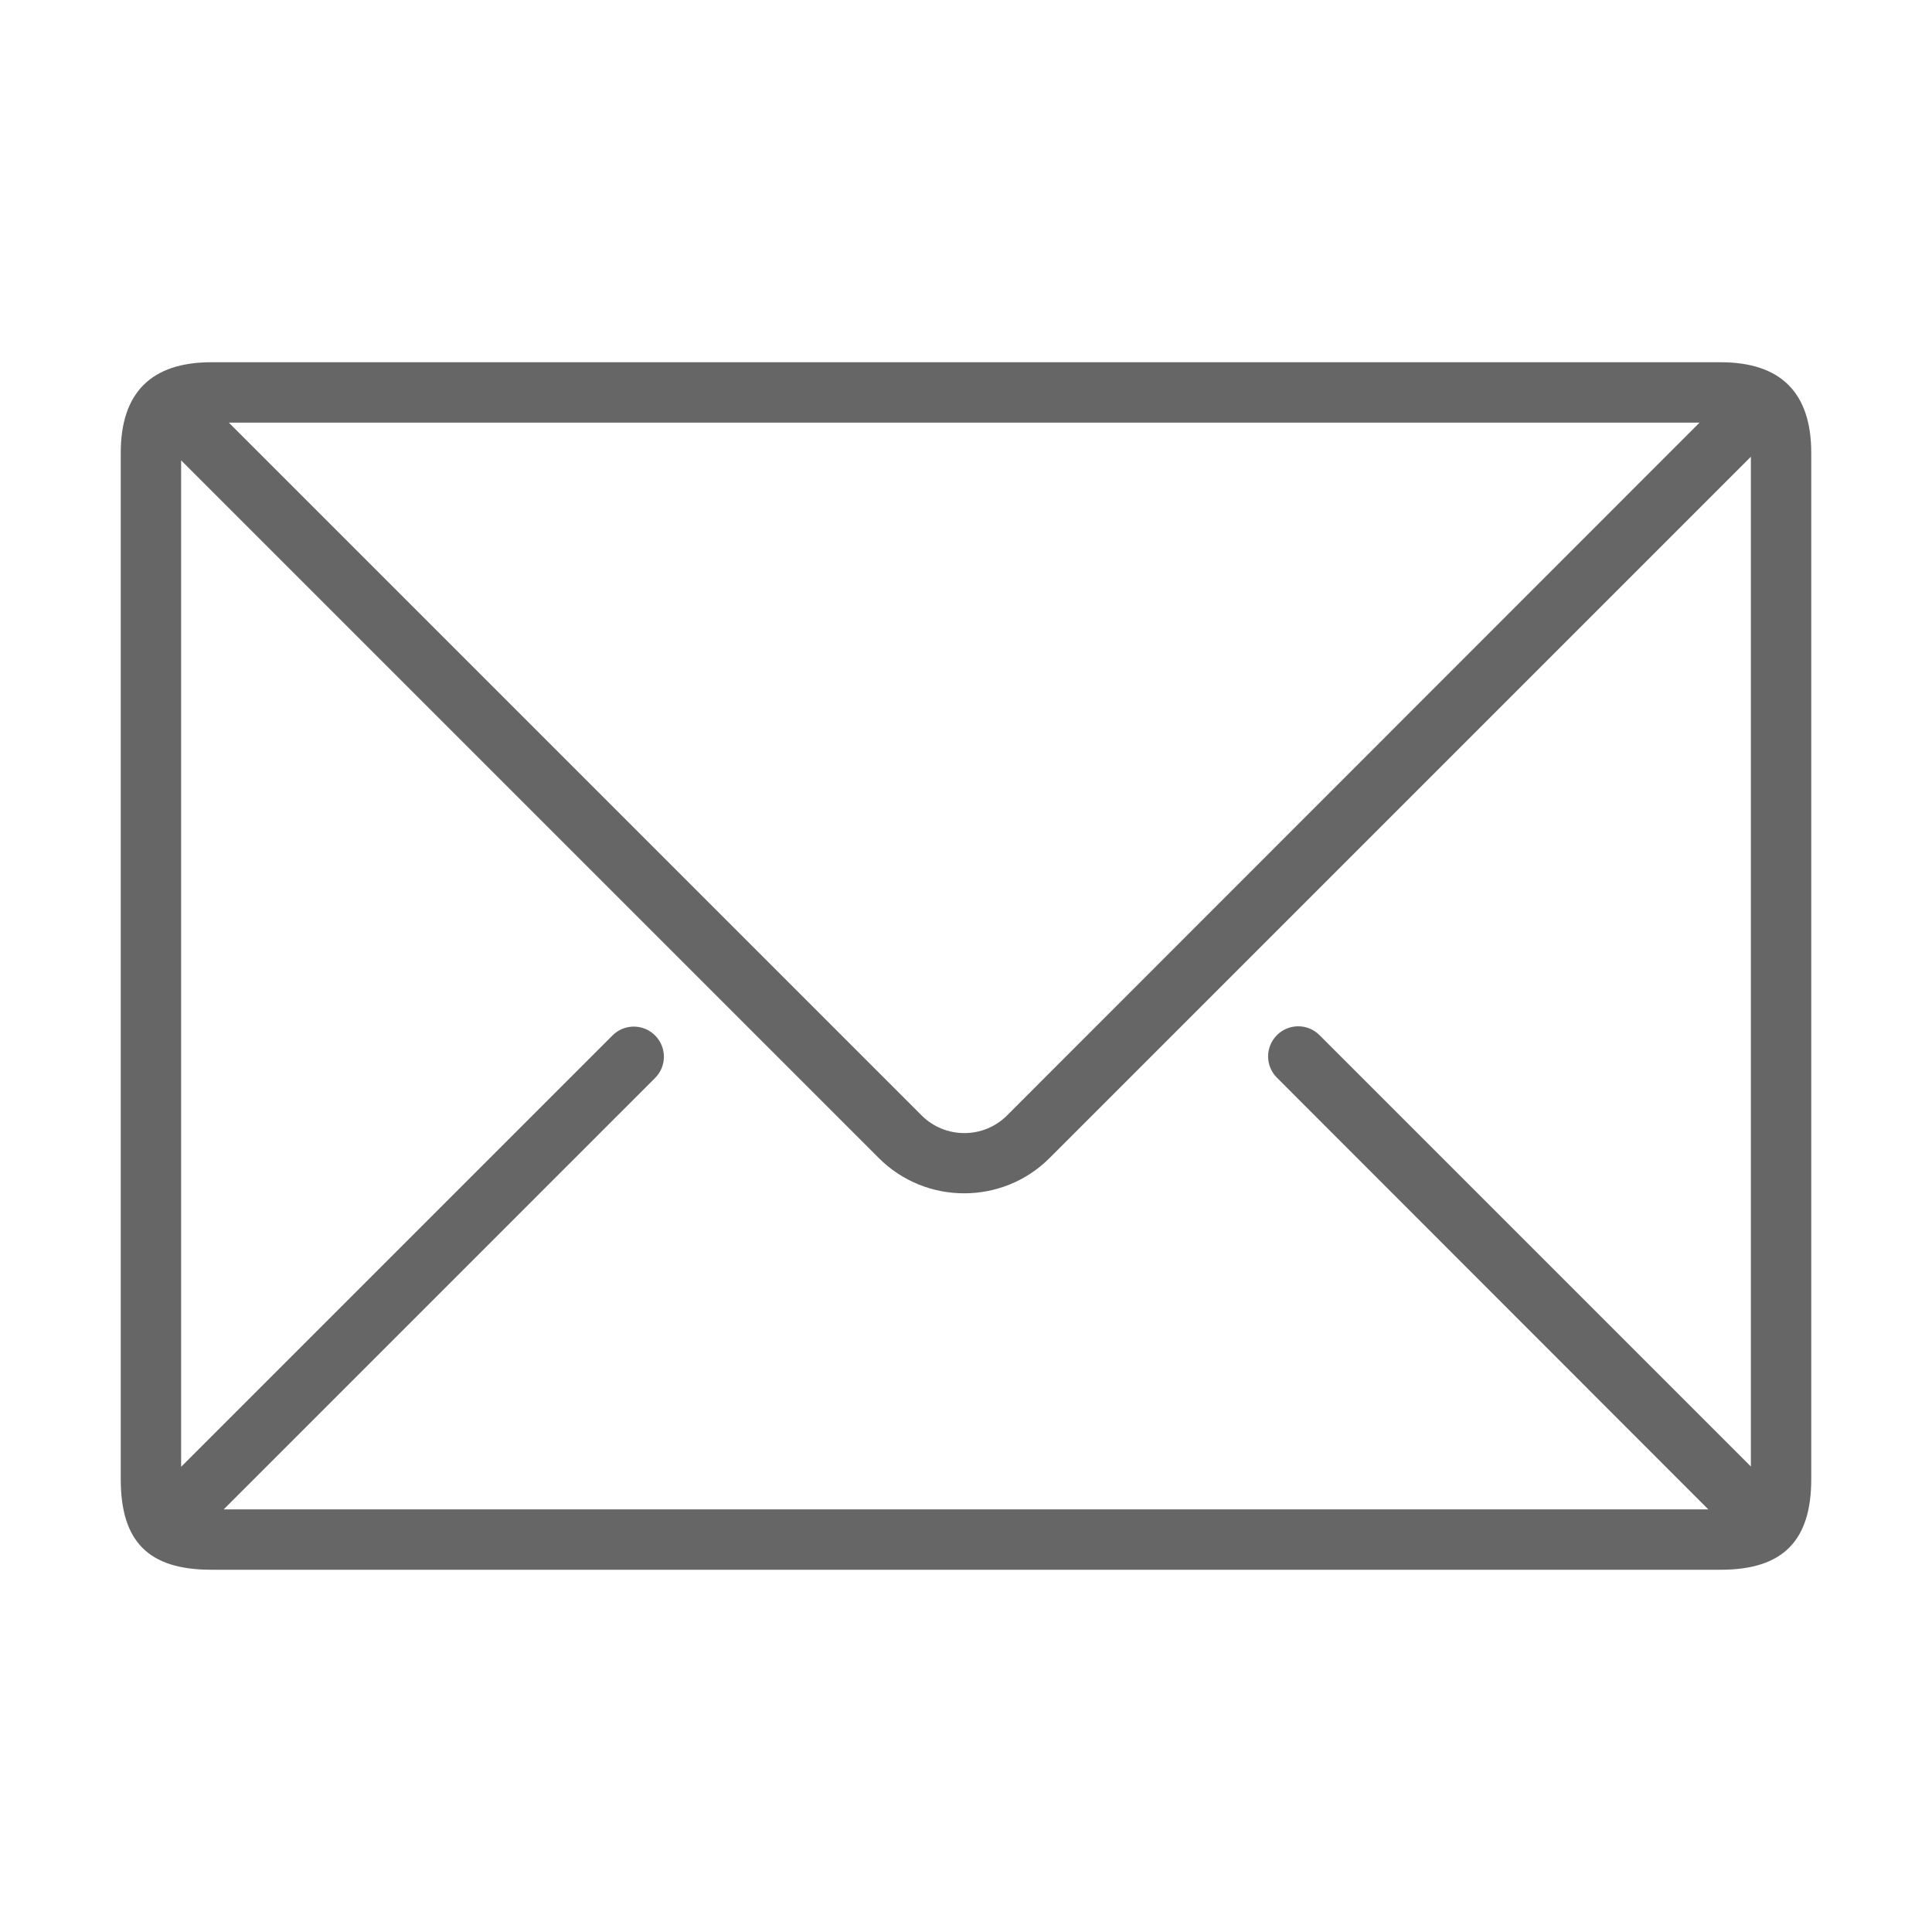 <?xml version="1.0" encoding="utf-8"?>
<!-- Generator: Adobe Illustrator 15.1.0, SVG Export Plug-In  -->
<!DOCTYPE svg PUBLIC "-//W3C//DTD SVG 1.1//EN" "http://www.w3.org/Graphics/SVG/1.1/DTD/svg11.dtd">
<svg version="1.1"
	 xmlns="http://www.w3.org/2000/svg" xmlns:xlink="http://www.w3.org/1999/xlink" xmlns:a="http://ns.adobe.com/AdobeSVGViewerExtensions/3.0/"
	 x="0px" y="0px" width="64px" height="64px" viewBox="0 0 64 64" style="enable-background:new 0 0 64 64;" xml:space="preserve">
<style type="text/css">
<![CDATA[
	.st0{display:none;opacity:0.5;fill:#E42320;}
	.st1{fill:#666666;}
]]>
</style>
<defs>
</defs>
<path class="st1" d="M57,12H7c-1.99,0-3,1.01-3,3v34c0,2.07,0.92,3,3,3h50c2.05,0,3-0.95,3-3V15C60,13.01,58.99,12,57,12z
	 M43.71,34.29c-0.39-0.39-1.02-0.39-1.41,0c-0.39,0.39-0.39,1.02,0,1.41L56.59,50H7.41l14.29-14.29c0.39-0.39,0.39-1.02,0-1.41
	c-0.39-0.39-1.02-0.39-1.41,0L6,48.59V15.25l23.11,23.11c0.78,0.78,1.8,1.17,2.83,1.17s2.05-0.39,2.83-1.17L58,15.13v33.45
	L43.71,34.29z M7.58,14H56.3L33.36,36.95c-0.78,0.78-2.05,0.78-2.83,0L7.58,14z"/>
<rect id="email_1_" class="st0" width="64" height="64"/>
</svg>
